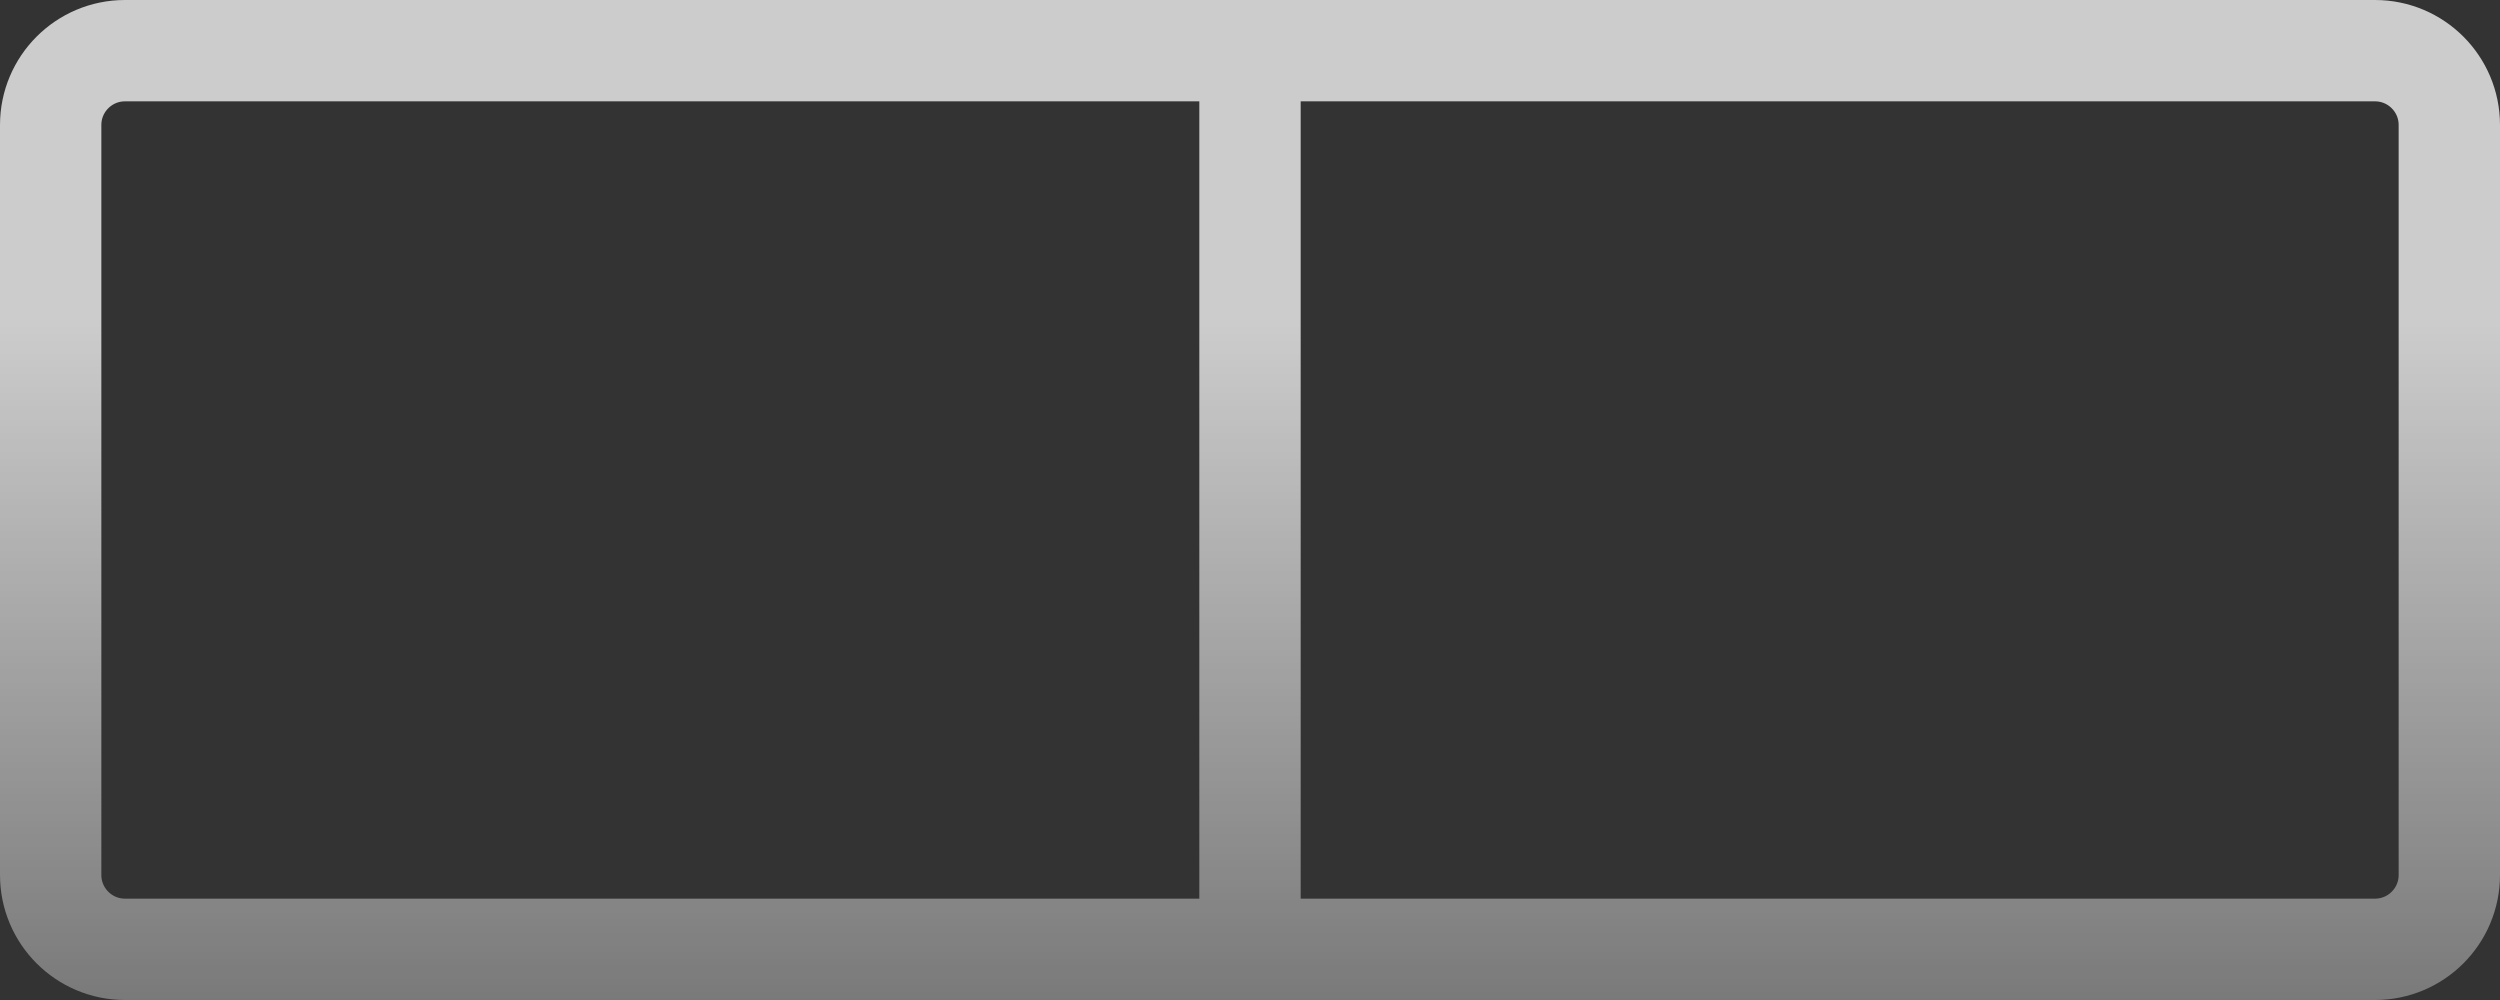 <?xml version="1.0" encoding="UTF-8"?> <svg xmlns="http://www.w3.org/2000/svg" width="740" height="296" viewBox="0 0 740 296" fill="none"><rect x="0" y="0" width="740" height="296" fill="#333333" stroke="none"/><path d="M370 281H37C24.85 281 15 271.15 15 259V37C15 24.85 24.85 15 37 15H703C715.15 15 725 24.85 725 37V259C725 271.15 715.15 281 703 281H370ZM370 281V15" stroke="url(#paint0_linear_11679_15312)" stroke-opacity="0.75" stroke-width="30"></path><defs><linearGradient id="paint0_linear_11679_15312" x1="370" y1="95.478" x2="370" y2="467.793" gradientUnits="userSpaceOnUse"><stop stop-color="white"></stop><stop offset="1" stop-color="white" stop-opacity="0"></stop></linearGradient></defs></svg> 